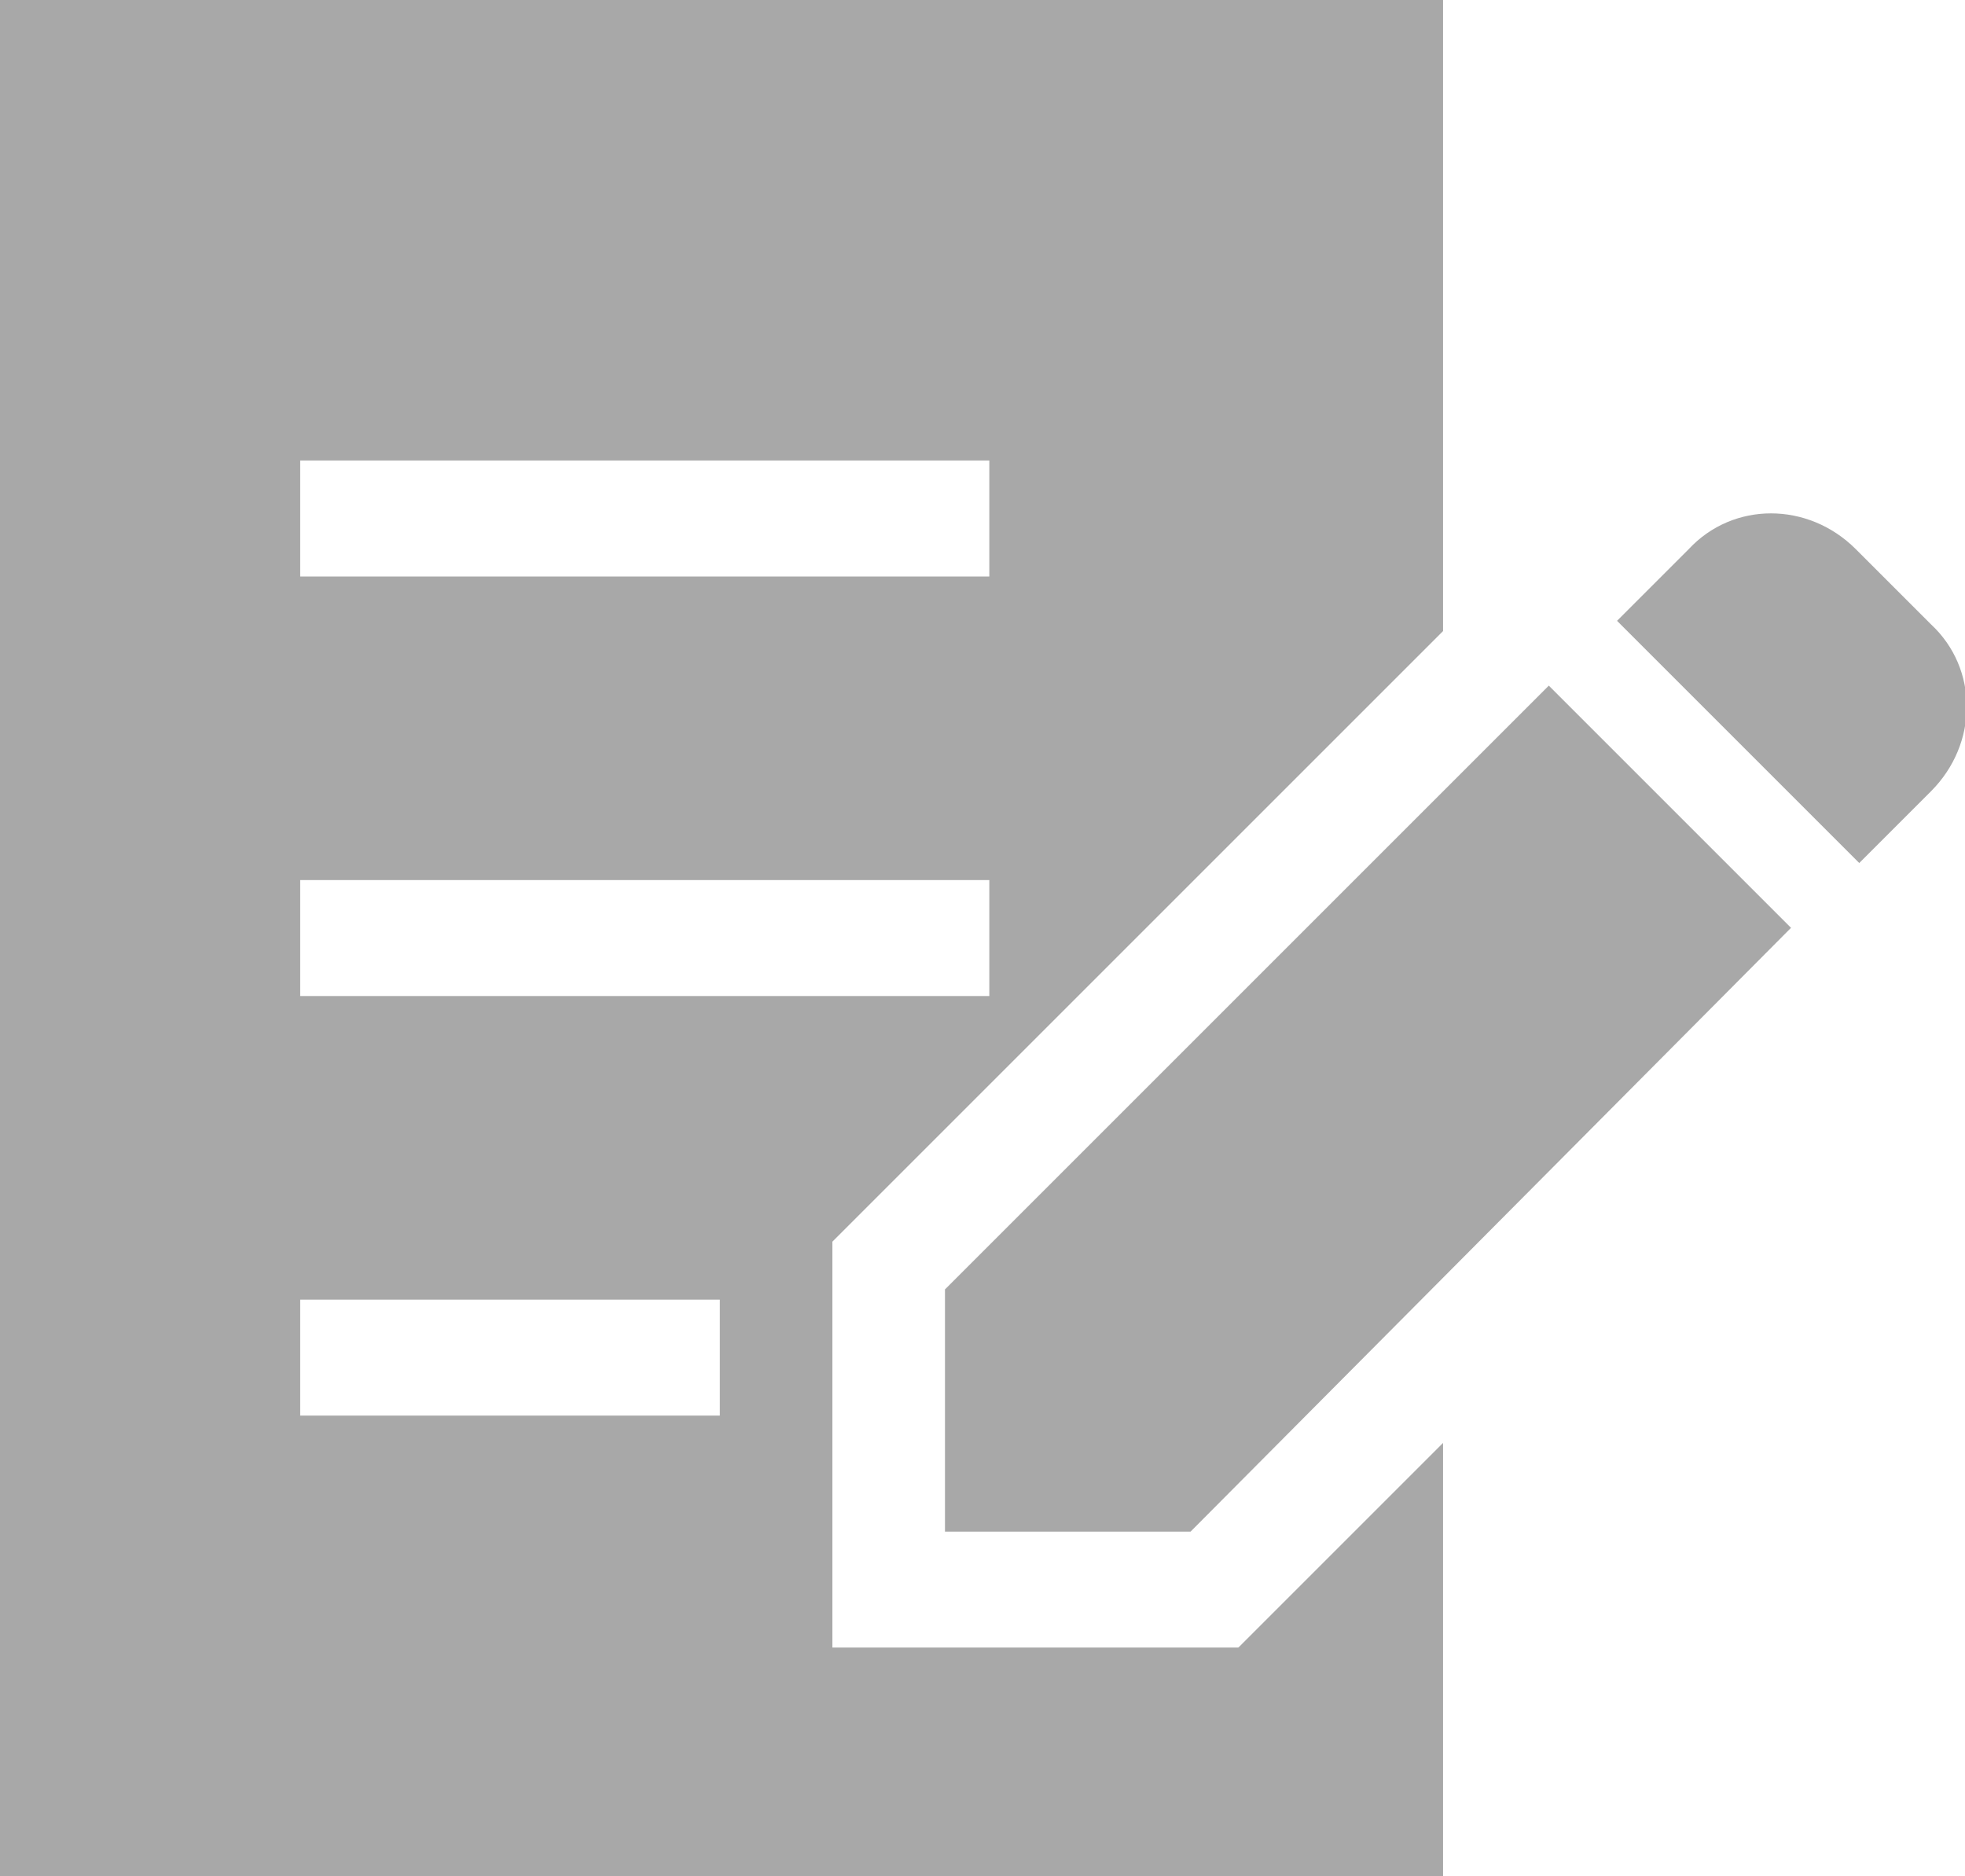 <?xml version="1.0" encoding="UTF-8"?><svg id="_レイヤー_2" xmlns="http://www.w3.org/2000/svg" viewBox="0 0 5.76 5.5"><defs><style>.cls-1{fill:#a8a8a8;}</style></defs><g id="_レイヤー_1-2"><g><path class="cls-1" d="m5.66,1.83l-.22-.22c-.14-.14-.36-.14-.49,0l-.21.21.71.71.21-.21c.14-.14.14-.36,0-.49Z"/><polygon class="cls-1" points="2.77 3.78 2.77 4.49 3.49 4.49 5.25 2.72 4.54 2.01 2.77 3.78"/><path class="cls-1" d="m2.44,4.83v-1.19l1.79-1.79V0H0v5.5h4.23v-1.27l-.6.6h-1.19ZM.88,1.35h2.02v.34H.88v-.34Zm0,1.23h2.02v.34H.88v-.34Zm1.23,1.57H.88v-.34h1.23v.34Z"/></g></g></svg>